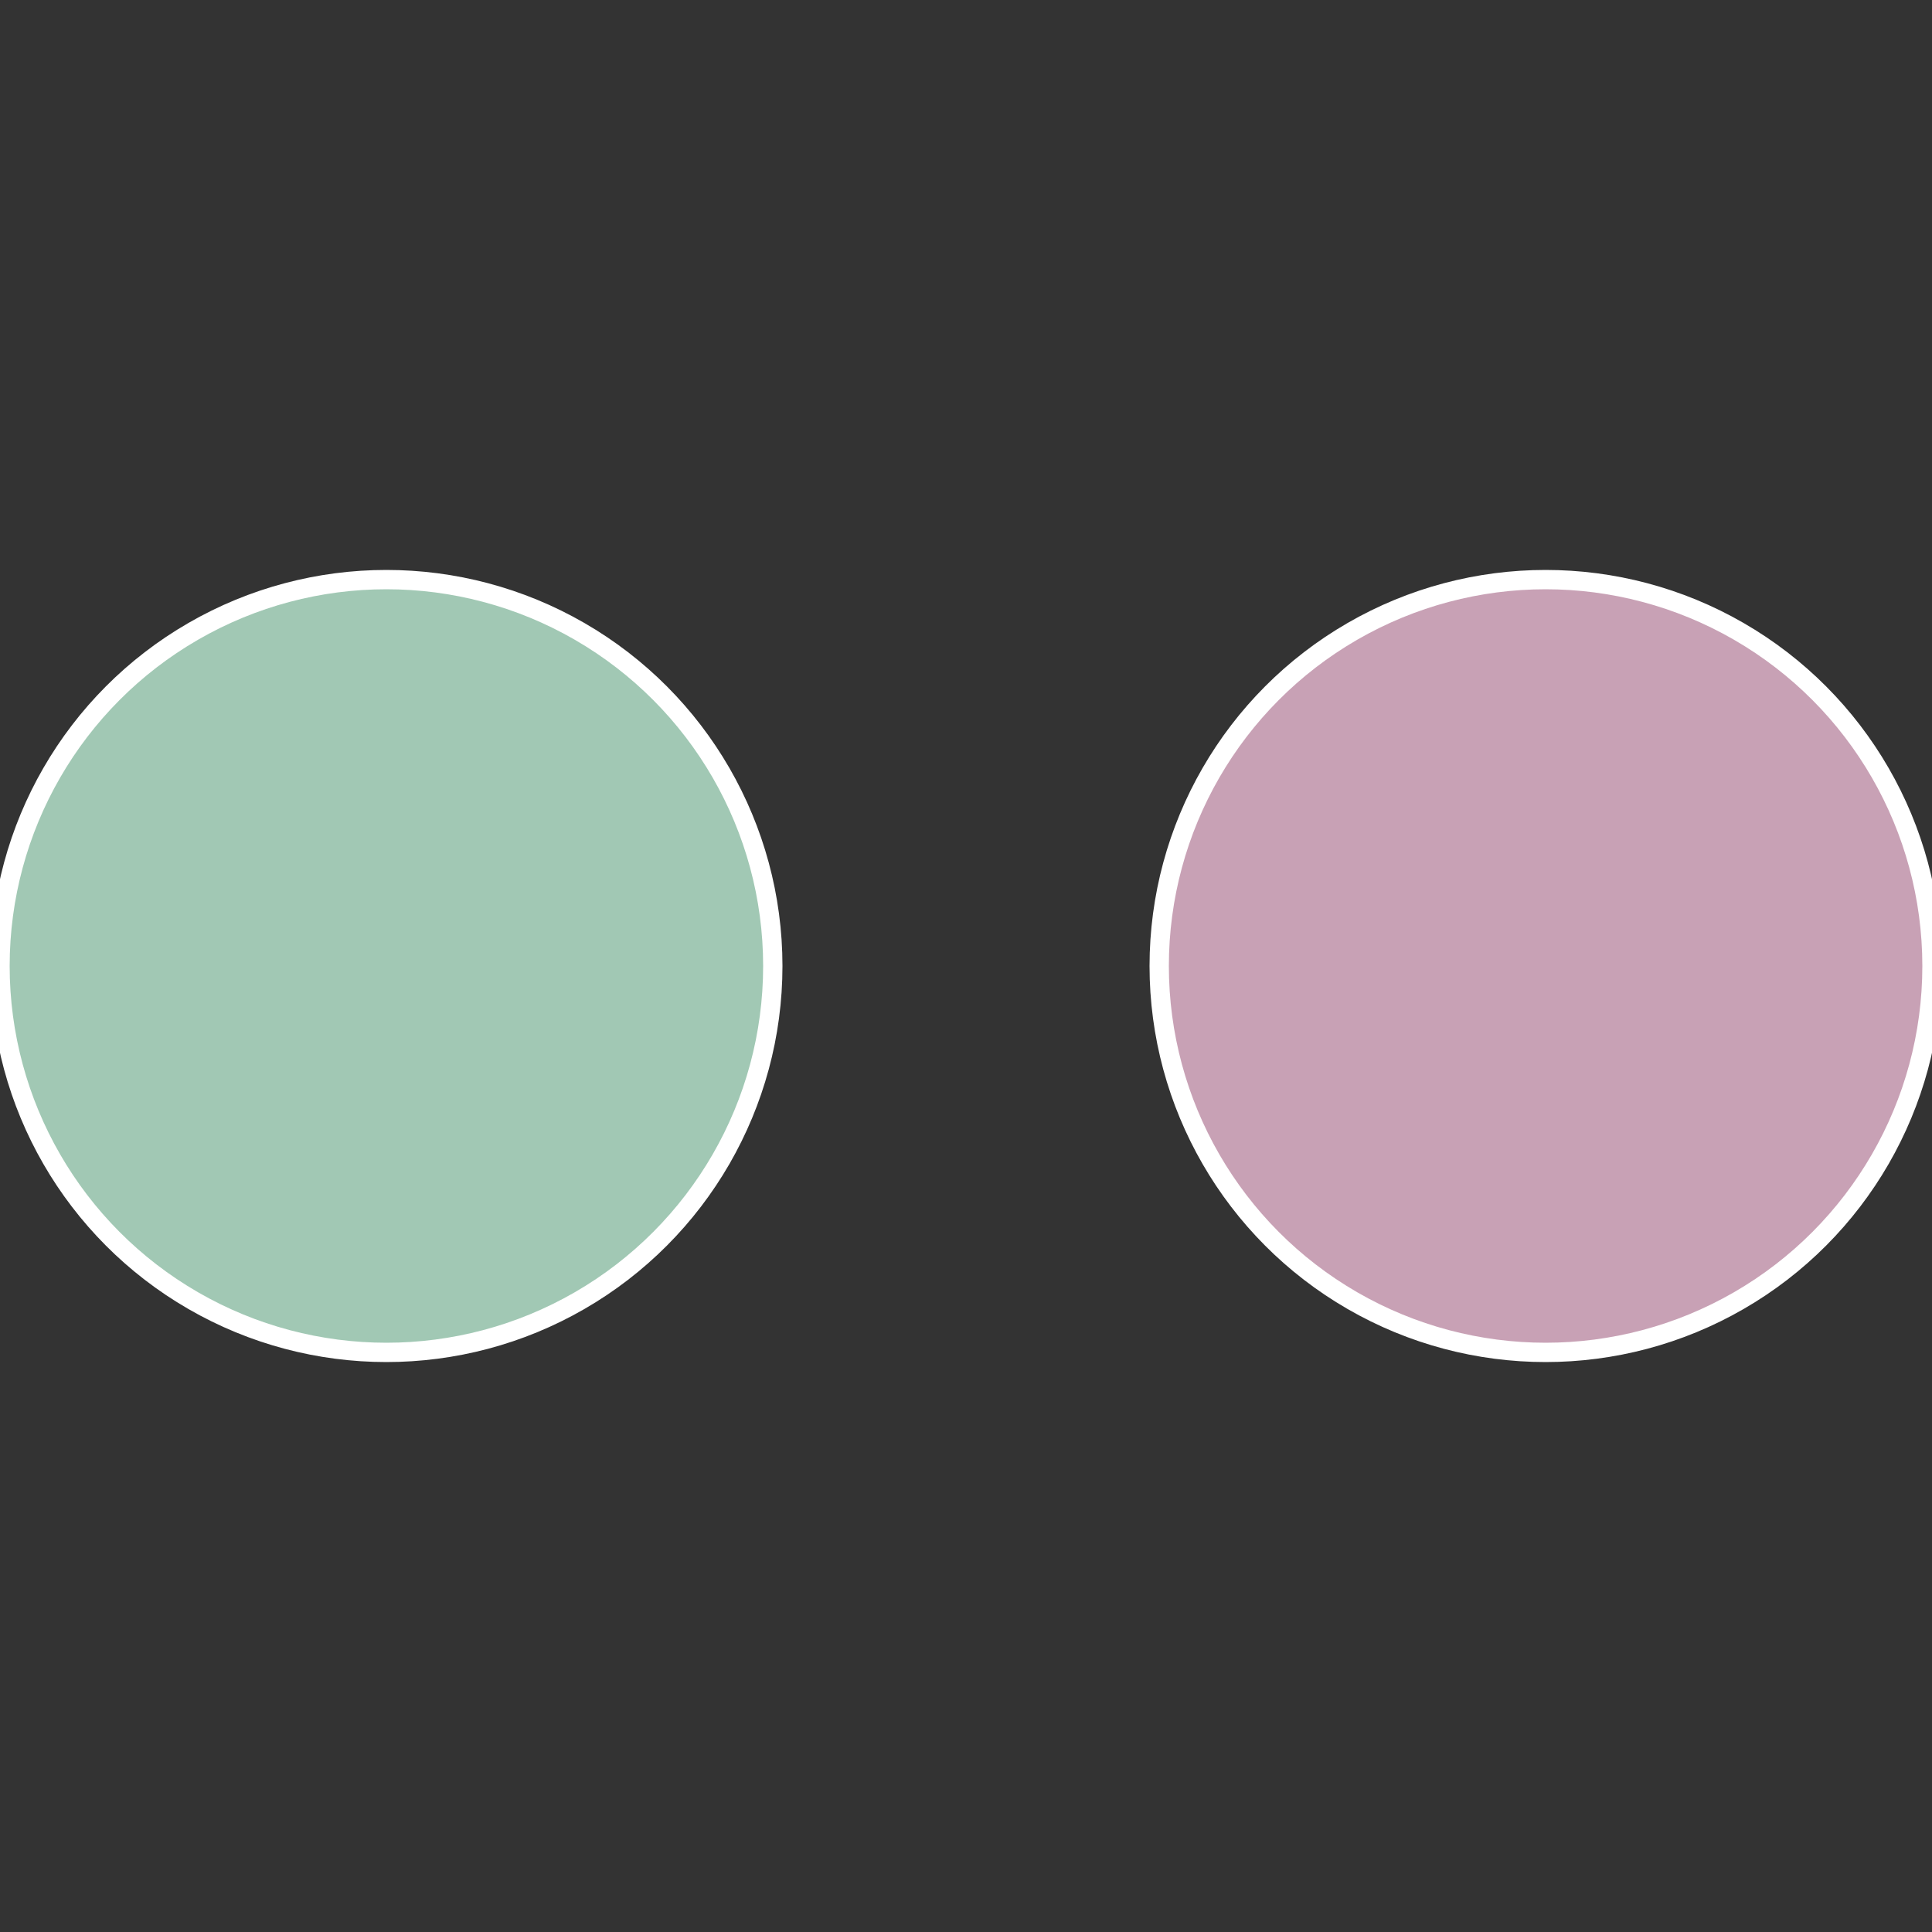<?xml version="1.0" standalone="no"?>
<svg width="500" height="500" viewBox="-1 -1 2 2" xmlns="http://www.w3.org/2000/svg">
 
                <rect x="-1" y="-1" width="2" height="2" fill="#333333" stroke="none"/>
 
                <circle cx="0.6" cy="0" r="0.4" fill="#c8a1b5" stroke="#fff" stroke-width="1%" />
             
                <circle cx="-0.6" cy="7.3478807948841E-17" r="0.4" fill="#a1c8b4" stroke="#fff" stroke-width="1%" />
            </svg>
